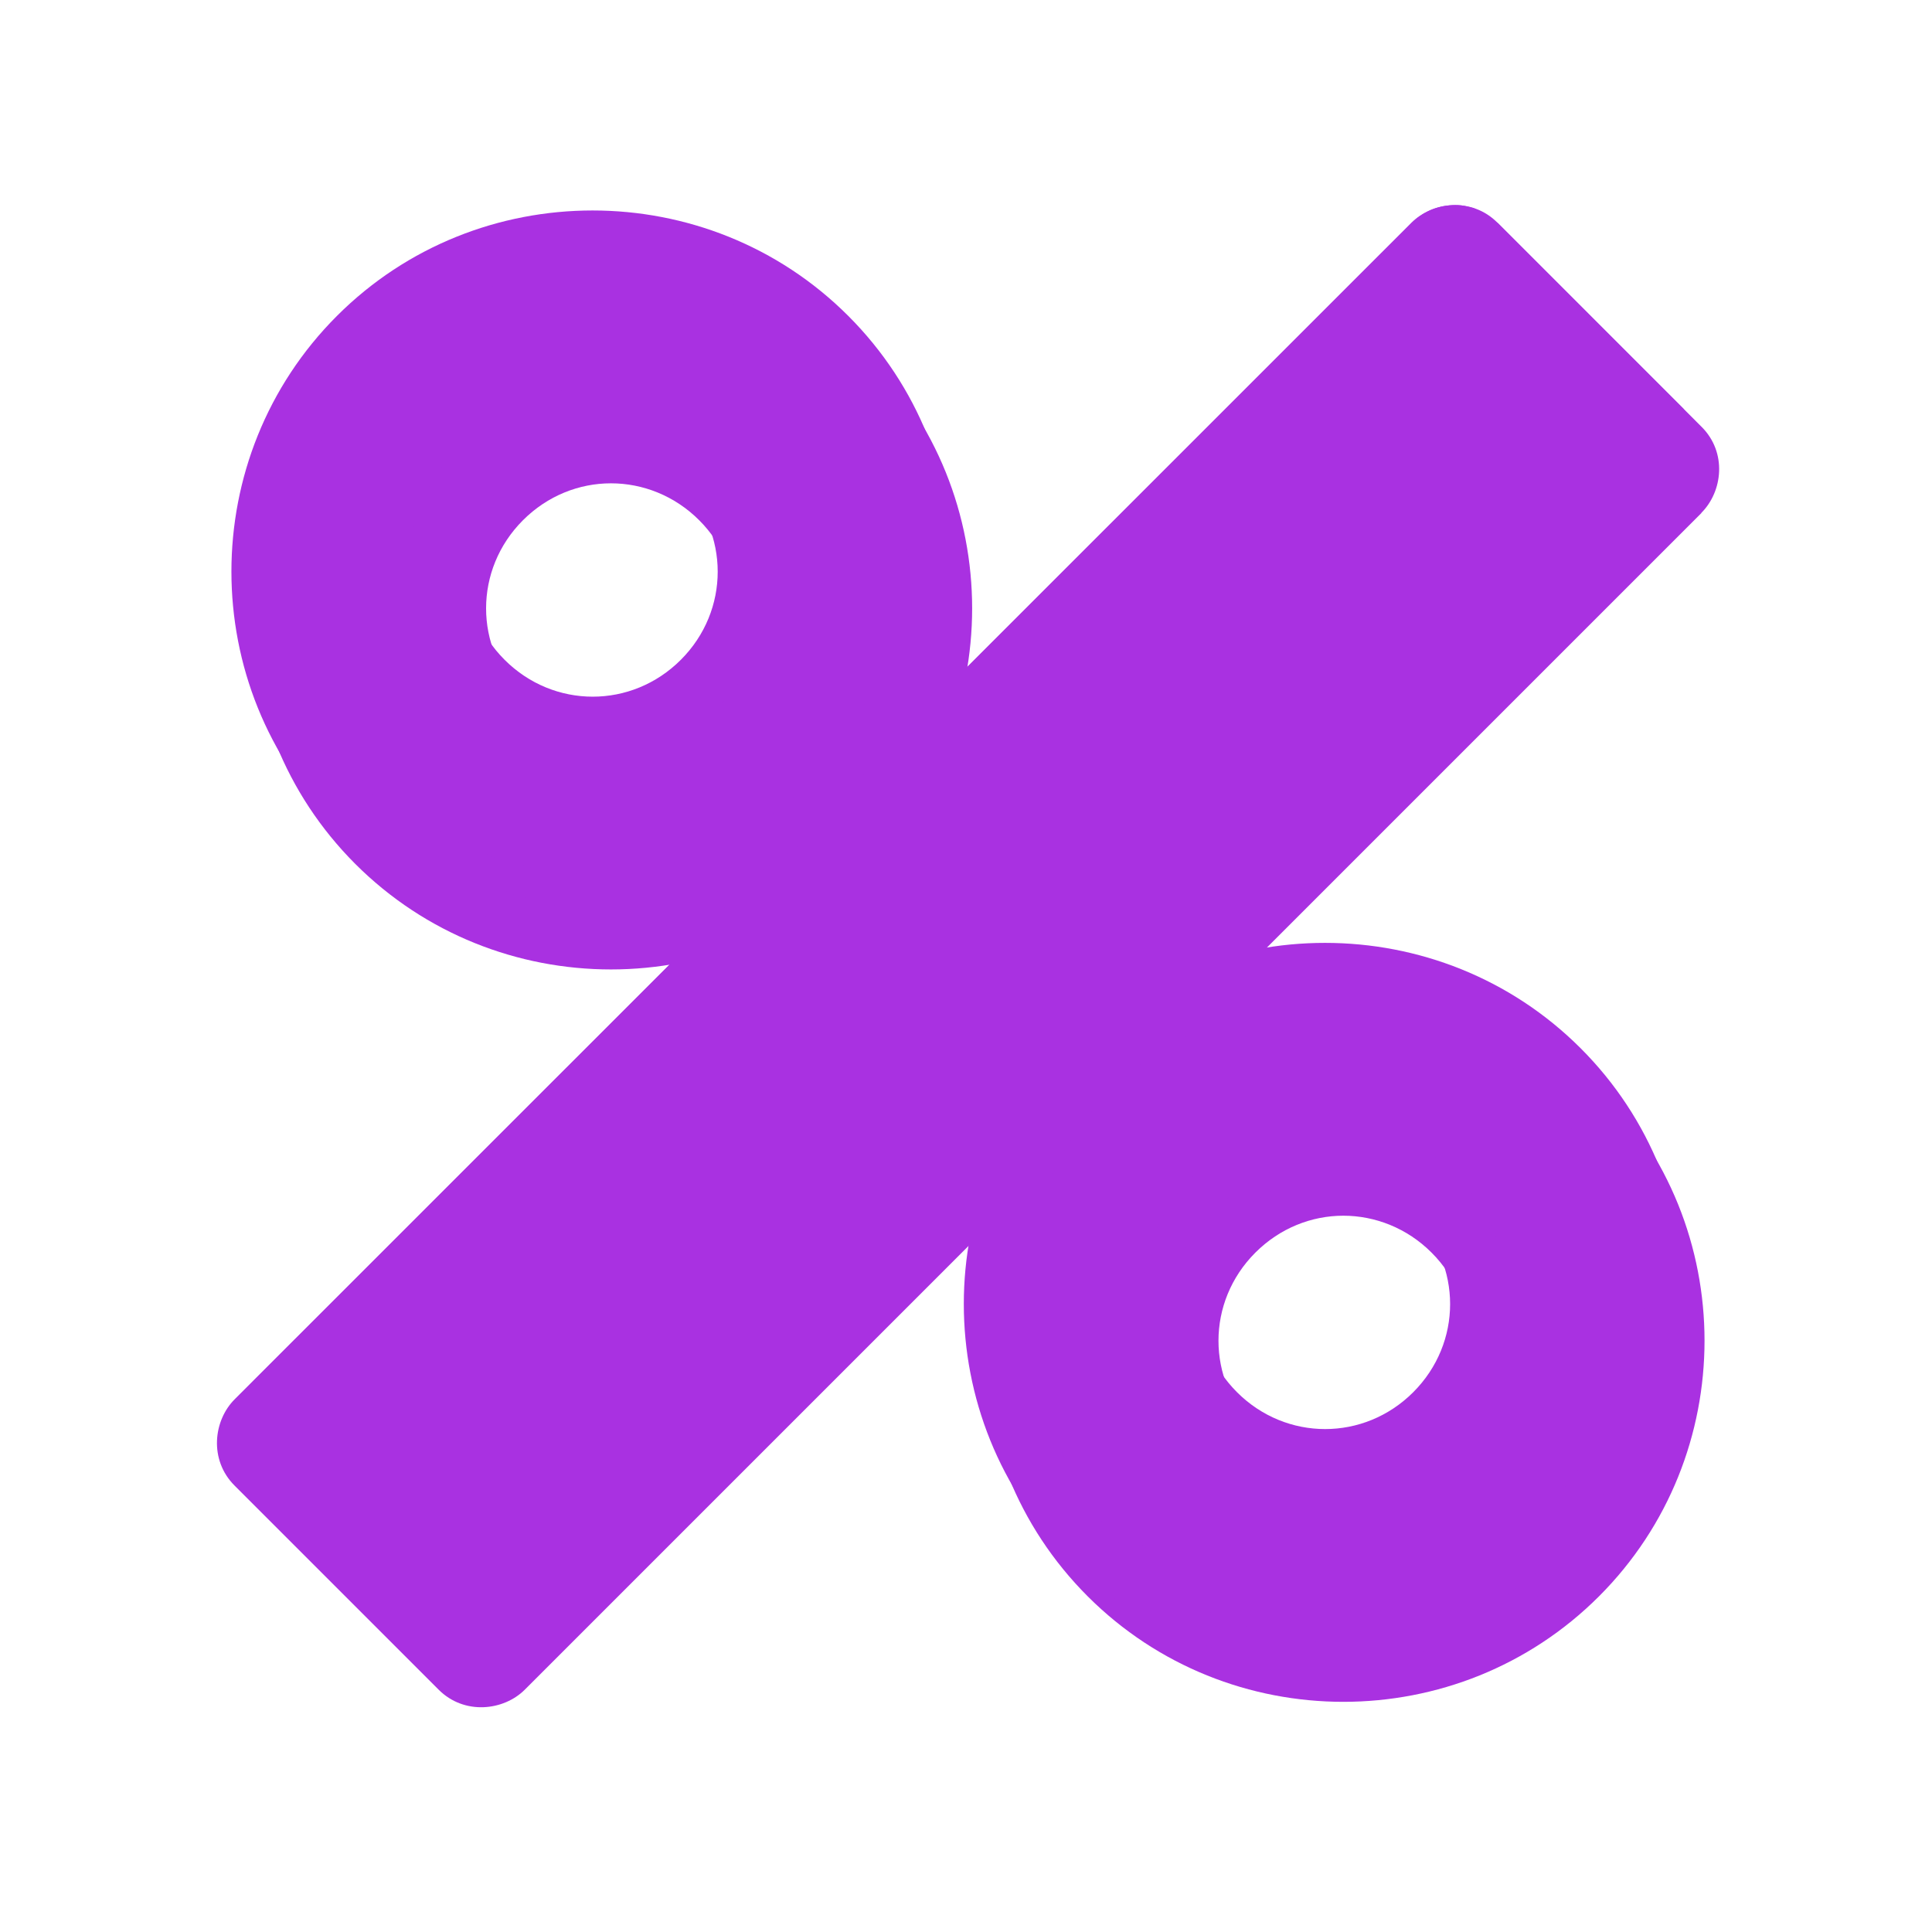 <?xml version="1.0" encoding="UTF-8"?> <svg xmlns="http://www.w3.org/2000/svg" xmlns:xlink="http://www.w3.org/1999/xlink" width="500" zoomAndPan="magnify" viewBox="0 0 375 375" height="500" preserveAspectRatio="xMidYMid meet" version="1.0"><path fill="#a931e1" d="M 160.062 76.621 C 158.703 75.262 157.285 73.977 155.801 72.758 C 154.312 71.539 152.773 70.395 151.176 69.328 C 149.582 68.262 147.934 67.273 146.242 66.371 C 144.547 65.465 142.812 64.645 141.039 63.91 C 139.266 63.176 137.461 62.527 135.621 61.969 C 133.785 61.414 131.922 60.945 130.039 60.574 C 128.156 60.199 126.258 59.918 124.348 59.727 C 122.438 59.539 120.52 59.445 118.602 59.445 C 116.68 59.445 114.762 59.539 112.852 59.727 C 110.941 59.914 109.043 60.195 107.16 60.57 C 105.277 60.945 103.414 61.414 101.578 61.969 C 99.742 62.527 97.934 63.172 96.16 63.91 C 94.387 64.645 92.652 65.465 90.957 66.367 C 89.266 67.273 87.617 68.262 86.023 69.328 C 84.426 70.395 82.883 71.535 81.398 72.754 C 79.914 73.973 78.496 75.262 77.137 76.621 C 75.777 77.977 74.488 79.398 73.273 80.883 C 72.055 82.367 70.91 83.91 69.844 85.504 C 68.777 87.102 67.789 88.746 66.887 90.441 C 65.98 92.133 65.16 93.867 64.426 95.645 C 63.688 97.418 63.043 99.223 62.484 101.062 C 61.93 102.898 61.461 104.758 61.086 106.645 C 60.711 108.527 60.43 110.426 60.242 112.336 C 60.055 114.246 59.961 116.164 59.961 118.082 C 59.961 120.004 60.055 121.918 60.242 123.832 C 60.43 125.742 60.711 127.641 61.086 129.523 C 61.461 131.406 61.93 133.27 62.484 135.105 C 63.043 136.941 63.688 138.75 64.426 140.523 C 65.16 142.297 65.98 144.031 66.887 145.727 C 67.789 147.418 68.777 149.066 69.844 150.66 C 70.91 152.258 72.055 153.801 73.273 155.285 C 74.488 156.77 75.777 158.188 77.137 159.547 C 78.496 160.906 79.914 162.195 81.398 163.41 C 82.883 164.629 84.426 165.773 86.023 166.84 C 87.617 167.906 89.266 168.895 90.957 169.797 C 92.652 170.703 94.387 171.523 96.16 172.258 C 97.934 172.992 99.742 173.641 101.578 174.195 C 103.414 174.754 105.277 175.219 107.16 175.594 C 109.043 175.969 110.941 176.25 112.852 176.438 C 114.762 176.629 116.68 176.723 118.602 176.723 C 120.52 176.723 122.438 176.629 124.348 176.438 C 126.258 176.25 128.156 175.969 130.039 175.594 C 131.922 175.219 133.785 174.754 135.621 174.195 C 137.461 173.637 139.266 172.992 141.039 172.258 C 142.812 171.523 144.547 170.703 146.242 169.797 C 147.934 168.891 149.582 167.906 151.176 166.84 C 152.773 165.77 154.312 164.629 155.801 163.41 C 157.285 162.191 158.703 160.902 160.062 159.547 C 161.422 158.188 162.707 156.766 163.926 155.281 C 165.145 153.797 166.289 152.258 167.355 150.66 C 168.422 149.062 169.406 147.418 170.312 145.723 C 171.219 144.031 172.039 142.297 172.773 140.523 C 173.508 138.75 174.152 136.941 174.711 135.105 C 175.27 133.266 175.734 131.406 176.109 129.523 C 176.484 127.641 176.766 125.742 176.953 123.832 C 177.141 121.918 177.238 120.004 177.238 118.082 C 177.238 116.164 177.141 114.246 176.953 112.336 C 176.766 110.426 176.484 108.527 176.109 106.645 C 175.734 104.762 175.27 102.898 174.711 101.062 C 174.152 99.223 173.508 97.418 172.773 95.645 C 172.039 93.871 171.219 92.137 170.312 90.441 C 169.406 88.75 168.422 87.102 167.355 85.508 C 166.289 83.91 165.145 82.371 163.926 80.887 C 162.707 79.398 161.422 77.98 160.062 76.621 Z M 143.859 92.824 C 144.688 93.652 145.473 94.52 146.215 95.422 C 146.957 96.328 147.652 97.266 148.301 98.238 C 148.953 99.211 149.551 100.211 150.102 101.246 C 150.656 102.277 151.156 103.332 151.602 104.414 C 152.051 105.496 152.445 106.594 152.785 107.715 C 153.121 108.832 153.406 109.969 153.637 111.113 C 153.863 112.262 154.035 113.418 154.148 114.582 C 154.266 115.746 154.32 116.914 154.32 118.082 C 154.32 119.254 154.266 120.422 154.148 121.586 C 154.035 122.75 153.863 123.906 153.637 125.051 C 153.406 126.199 153.121 127.332 152.785 128.453 C 152.445 129.57 152.051 130.672 151.602 131.754 C 151.156 132.836 150.656 133.891 150.102 134.922 C 149.551 135.953 148.953 136.957 148.301 137.93 C 147.652 138.902 146.957 139.84 146.215 140.746 C 145.473 141.648 144.688 142.516 143.859 143.344 C 143.031 144.168 142.164 144.953 141.262 145.695 C 140.355 146.438 139.418 147.133 138.445 147.785 C 137.473 148.434 136.473 149.035 135.438 149.586 C 134.406 150.137 133.352 150.637 132.27 151.086 C 131.188 151.531 130.09 151.926 128.969 152.266 C 127.852 152.605 126.715 152.891 125.57 153.117 C 124.422 153.348 123.266 153.52 122.102 153.633 C 120.938 153.746 119.77 153.805 118.602 153.805 C 117.43 153.805 116.262 153.746 115.098 153.633 C 113.934 153.52 112.777 153.348 111.633 153.117 C 110.484 152.891 109.352 152.605 108.23 152.266 C 107.113 151.926 106.012 151.531 104.93 151.086 C 103.848 150.637 102.793 150.137 101.762 149.586 C 100.73 149.035 99.727 148.434 98.754 147.785 C 97.781 147.133 96.844 146.438 95.938 145.695 C 95.035 144.953 94.168 144.168 93.34 143.344 C 92.516 142.516 91.73 141.648 90.988 140.746 C 90.246 139.84 89.551 138.902 88.898 137.93 C 88.25 136.957 87.648 135.953 87.098 134.922 C 86.547 133.891 86.047 132.836 85.598 131.754 C 85.152 130.672 84.758 129.57 84.418 128.453 C 84.078 127.332 83.793 126.199 83.566 125.051 C 83.336 123.906 83.164 122.75 83.051 121.586 C 82.938 120.422 82.879 119.254 82.879 118.082 C 82.879 116.914 82.938 115.746 83.051 114.582 C 83.164 113.418 83.336 112.262 83.566 111.113 C 83.793 109.969 84.078 108.832 84.418 107.715 C 84.758 106.594 85.152 105.496 85.598 104.414 C 86.047 103.332 86.547 102.277 87.098 101.246 C 87.648 100.211 88.25 99.211 88.898 98.238 C 89.551 97.266 90.246 96.328 90.988 95.422 C 91.73 94.52 92.516 93.652 93.34 92.824 C 94.168 91.996 95.035 91.211 95.938 90.469 C 96.844 89.727 97.781 89.031 98.754 88.383 C 99.727 87.73 100.73 87.133 101.762 86.582 C 102.793 86.027 103.848 85.527 104.93 85.082 C 106.012 84.633 107.113 84.238 108.23 83.898 C 109.352 83.562 110.484 83.277 111.633 83.047 C 112.777 82.82 113.934 82.648 115.098 82.535 C 116.262 82.418 117.43 82.363 118.602 82.363 C 119.77 82.363 120.938 82.418 122.102 82.535 C 123.266 82.648 124.422 82.82 125.57 83.047 C 126.715 83.277 127.852 83.562 128.969 83.898 C 130.09 84.238 131.188 84.633 132.27 85.082 C 133.352 85.527 134.406 86.027 135.438 86.582 C 136.473 87.133 137.473 87.73 138.445 88.383 C 139.418 89.031 140.355 89.727 141.262 90.469 C 142.164 91.211 143.031 91.996 143.859 92.824 Z M 143.859 92.824 " fill-opacity="1" fill-rule="nonzero"></path><path fill="#a931e1" d="M 118.586 47.973 C 100.602 47.973 82.617 54.828 68.961 68.48 C 41.652 95.789 41.652 140.375 68.961 167.688 C 96.27 194.996 140.902 194.996 168.211 167.688 C 195.52 140.379 195.52 95.789 168.211 68.48 C 154.555 54.828 136.57 47.973 118.586 47.973 Z M 118.586 93.812 C 124.75 93.812 130.941 96.207 135.715 100.98 C 145.254 110.52 145.254 125.648 135.715 135.188 C 126.172 144.73 111.043 144.73 101.504 135.188 C 91.965 125.648 91.965 110.52 101.504 100.98 C 106.273 96.207 112.422 93.812 118.586 93.812 Z M 118.586 93.812 " fill-opacity="1" fill-rule="nonzero"></path><path fill="#a931e1" d="M 156.496 69.488 C 155.137 68.129 153.719 66.844 152.234 65.625 C 150.746 64.406 149.207 63.262 147.609 62.195 C 146.016 61.129 144.367 60.141 142.676 59.238 C 140.98 58.332 139.246 57.512 137.473 56.777 C 135.699 56.043 133.895 55.395 132.055 54.836 C 130.219 54.281 128.355 53.812 126.473 53.441 C 124.59 53.066 122.691 52.785 120.781 52.594 C 118.871 52.406 116.953 52.312 115.035 52.312 C 113.113 52.312 111.195 52.406 109.285 52.594 C 107.375 52.781 105.477 53.062 103.594 53.438 C 101.711 53.812 99.848 54.281 98.012 54.836 C 96.176 55.395 94.367 56.039 92.594 56.777 C 90.82 57.512 89.086 58.332 87.391 59.234 C 85.699 60.141 84.051 61.129 82.457 62.195 C 80.859 63.262 79.316 64.402 77.832 65.621 C 76.348 66.84 74.93 68.129 73.57 69.488 C 72.211 70.844 70.922 72.266 69.707 73.75 C 68.488 75.234 67.344 76.777 66.277 78.371 C 65.211 79.969 64.223 81.613 63.32 83.309 C 62.414 85 61.594 86.734 60.859 88.512 C 60.121 90.285 59.477 92.09 58.918 93.93 C 58.363 95.766 57.895 97.629 57.52 99.512 C 57.145 101.395 56.863 103.293 56.676 105.203 C 56.488 107.113 56.395 109.031 56.395 110.949 C 56.395 112.871 56.488 114.785 56.676 116.699 C 56.863 118.609 57.145 120.508 57.52 122.391 C 57.895 124.273 58.363 126.137 58.918 127.973 C 59.477 129.809 60.121 131.617 60.859 133.391 C 61.594 135.164 62.414 136.898 63.32 138.594 C 64.223 140.285 65.211 141.934 66.277 143.527 C 67.344 145.125 68.488 146.668 69.707 148.152 C 70.922 149.637 72.211 151.055 73.57 152.414 C 74.93 153.773 76.348 155.062 77.832 156.277 C 79.316 157.496 80.859 158.641 82.457 159.707 C 84.051 160.773 85.699 161.762 87.391 162.664 C 89.086 163.57 90.82 164.391 92.594 165.125 C 94.367 165.859 96.176 166.508 98.012 167.062 C 99.848 167.621 101.711 168.086 103.594 168.461 C 105.477 168.836 107.375 169.117 109.285 169.305 C 111.195 169.496 113.113 169.59 115.035 169.59 C 116.953 169.59 118.871 169.496 120.781 169.305 C 122.691 169.117 124.59 168.836 126.473 168.461 C 128.355 168.086 130.219 167.621 132.055 167.062 C 133.895 166.504 135.699 165.859 137.473 165.125 C 139.246 164.391 140.98 163.57 142.676 162.664 C 144.367 161.758 146.016 160.773 147.609 159.707 C 149.207 158.637 150.75 157.496 152.234 156.277 C 153.719 155.059 155.137 153.77 156.496 152.414 C 157.855 151.055 159.141 149.633 160.359 148.148 C 161.578 146.664 162.723 145.125 163.789 143.527 C 164.855 141.93 165.84 140.285 166.746 138.59 C 167.652 136.898 168.473 135.164 169.207 133.391 C 169.941 131.617 170.59 129.809 171.145 127.973 C 171.703 126.133 172.168 124.273 172.543 122.391 C 172.918 120.508 173.199 118.609 173.387 116.699 C 173.574 114.785 173.672 112.871 173.672 110.949 C 173.672 109.031 173.574 107.113 173.387 105.203 C 173.199 103.293 172.918 101.395 172.543 99.512 C 172.168 97.629 171.703 95.766 171.145 93.93 C 170.59 92.09 169.941 90.285 169.207 88.512 C 168.473 86.738 167.652 85.004 166.746 83.309 C 165.84 81.617 164.855 79.969 163.789 78.375 C 162.723 76.777 161.578 75.238 160.359 73.754 C 159.141 72.266 157.855 70.848 156.496 69.488 Z M 140.293 85.691 C 141.121 86.52 141.906 87.387 142.648 88.289 C 143.391 89.195 144.086 90.133 144.734 91.105 C 145.387 92.078 145.984 93.078 146.539 94.113 C 147.09 95.145 147.59 96.199 148.035 97.281 C 148.484 98.363 148.879 99.461 149.219 100.582 C 149.555 101.699 149.84 102.836 150.07 103.98 C 150.297 105.129 150.469 106.285 150.582 107.449 C 150.699 108.613 150.754 109.781 150.754 110.949 C 150.754 112.121 150.699 113.289 150.582 114.453 C 150.469 115.617 150.297 116.773 150.07 117.918 C 149.84 119.066 149.555 120.199 149.219 121.32 C 148.879 122.438 148.484 123.539 148.035 124.621 C 147.59 125.703 147.09 126.758 146.539 127.789 C 145.984 128.82 145.387 129.824 144.734 130.797 C 144.086 131.77 143.391 132.707 142.648 133.613 C 141.906 134.516 141.121 135.383 140.293 136.211 C 139.465 137.035 138.602 137.82 137.695 138.562 C 136.789 139.305 135.852 140 134.879 140.652 C 133.906 141.301 132.906 141.902 131.871 142.453 C 130.84 143.004 129.785 143.504 128.703 143.953 C 127.621 144.398 126.523 144.793 125.402 145.133 C 124.285 145.473 123.148 145.758 122.004 145.984 C 120.855 146.215 119.699 146.387 118.535 146.5 C 117.371 146.613 116.203 146.672 115.035 146.672 C 113.863 146.672 112.695 146.613 111.531 146.5 C 110.367 146.387 109.211 146.215 108.066 145.984 C 106.918 145.758 105.785 145.473 104.664 145.133 C 103.547 144.793 102.445 144.402 101.363 143.953 C 100.285 143.504 99.227 143.004 98.195 142.453 C 97.164 141.902 96.16 141.301 95.188 140.652 C 94.215 140 93.277 139.305 92.371 138.562 C 91.469 137.82 90.602 137.035 89.773 136.211 C 88.949 135.383 88.164 134.516 87.422 133.613 C 86.68 132.707 85.984 131.77 85.332 130.797 C 84.684 129.824 84.082 128.82 83.531 127.789 C 82.98 126.758 82.48 125.703 82.031 124.621 C 81.586 123.539 81.191 122.438 80.852 121.32 C 80.512 120.199 80.227 119.066 80 117.918 C 79.77 116.773 79.598 115.617 79.484 114.453 C 79.371 113.289 79.312 112.121 79.312 110.949 C 79.312 109.781 79.371 108.613 79.484 107.449 C 79.598 106.285 79.77 105.129 80 103.98 C 80.227 102.836 80.512 101.699 80.852 100.582 C 81.191 99.461 81.586 98.363 82.031 97.281 C 82.48 96.199 82.98 95.145 83.531 94.113 C 84.082 93.078 84.684 92.078 85.332 91.105 C 85.984 90.133 86.68 89.195 87.422 88.289 C 88.164 87.387 88.949 86.52 89.773 85.691 C 90.602 84.863 91.469 84.078 92.371 83.336 C 93.277 82.594 94.215 81.898 95.188 81.25 C 96.16 80.598 97.164 80 98.195 79.449 C 99.227 78.895 100.285 78.395 101.363 77.949 C 102.445 77.5 103.547 77.105 104.664 76.766 C 105.785 76.43 106.918 76.145 108.066 75.914 C 109.211 75.688 110.367 75.516 111.531 75.402 C 112.695 75.285 113.863 75.23 115.035 75.23 C 116.203 75.23 117.371 75.285 118.535 75.402 C 119.699 75.516 120.855 75.688 122.004 75.914 C 123.148 76.145 124.285 76.43 125.402 76.77 C 126.523 77.105 127.621 77.5 128.703 77.949 C 129.785 78.395 130.84 78.895 131.871 79.449 C 132.906 80 133.906 80.598 134.879 81.25 C 135.852 81.898 136.789 82.594 137.695 83.336 C 138.598 84.078 139.465 84.863 140.293 85.691 Z M 140.293 85.691 " fill-opacity="1" fill-rule="nonzero"></path><path fill="#a931e1" d="M 115.023 40.852 C 97.043 40.852 79.055 47.66 65.402 61.316 C 38.09 88.625 38.09 133.254 65.402 160.562 C 92.711 187.871 137.34 187.875 164.648 160.562 C 191.957 133.254 191.957 88.625 164.648 61.316 C 150.996 47.66 133.008 40.852 115.023 40.852 Z M 115.023 86.691 C 121.191 86.691 127.383 89.086 132.152 93.859 C 141.691 103.398 141.691 118.527 132.152 128.066 C 122.613 137.609 107.484 137.609 97.941 128.066 C 88.402 118.527 88.402 103.398 97.941 93.859 C 102.715 89.086 108.859 86.691 115.023 86.691 Z M 115.023 86.691 " fill-opacity="1" fill-rule="nonzero"></path><path fill="#a931e1" d="M 302.215 218.773 C 300.859 217.418 299.438 216.129 297.953 214.91 C 296.469 213.691 294.926 212.551 293.332 211.48 C 291.734 210.414 290.09 209.43 288.395 208.523 C 286.703 207.617 284.969 206.797 283.191 206.062 C 281.418 205.328 279.613 204.684 277.773 204.125 C 275.938 203.566 274.078 203.102 272.191 202.727 C 270.309 202.352 268.414 202.07 266.5 201.883 C 264.59 201.691 262.676 201.598 260.754 201.598 C 258.832 201.598 256.918 201.691 255.008 201.883 C 253.094 202.07 251.199 202.352 249.312 202.727 C 247.43 203.102 245.57 203.566 243.73 204.125 C 241.895 204.68 240.09 205.328 238.312 206.062 C 236.539 206.797 234.805 207.617 233.113 208.523 C 231.418 209.43 229.773 210.414 228.176 211.48 C 226.578 212.547 225.039 213.691 223.555 214.91 C 222.07 216.129 220.648 217.414 219.289 218.773 C 217.934 220.133 216.645 221.551 215.426 223.035 C 214.207 224.52 213.062 226.062 211.996 227.66 C 210.93 229.254 209.945 230.902 209.039 232.594 C 208.133 234.289 207.312 236.023 206.578 237.797 C 205.844 239.57 205.195 241.379 204.641 243.215 C 204.082 245.055 203.617 246.914 203.242 248.797 C 202.867 250.68 202.586 252.578 202.398 254.488 C 202.207 256.402 202.113 258.316 202.113 260.238 C 202.113 262.156 202.207 264.074 202.398 265.984 C 202.586 267.895 202.867 269.793 203.242 271.676 C 203.617 273.562 204.082 275.422 204.641 277.258 C 205.195 279.098 205.844 280.902 206.578 282.676 C 207.312 284.453 208.133 286.188 209.039 287.879 C 209.945 289.574 210.93 291.219 211.996 292.816 C 213.062 294.414 214.207 295.953 215.426 297.438 C 216.645 298.922 217.934 300.344 219.289 301.699 C 220.648 303.059 222.07 304.348 223.555 305.566 C 225.039 306.785 226.578 307.926 228.176 308.992 C 229.773 310.059 231.418 311.047 233.113 311.953 C 234.805 312.855 236.539 313.676 238.312 314.41 C 240.09 315.148 241.895 315.793 243.73 316.352 C 245.57 316.906 247.43 317.375 249.312 317.75 C 251.199 318.125 253.094 318.406 255.008 318.594 C 256.918 318.781 258.832 318.875 260.754 318.875 C 262.676 318.875 264.59 318.781 266.5 318.594 C 268.414 318.406 270.309 318.121 272.191 317.75 C 274.078 317.375 275.938 316.906 277.773 316.352 C 279.613 315.793 281.418 315.145 283.191 314.41 C 284.969 313.676 286.703 312.855 288.395 311.949 C 290.09 311.047 291.734 310.059 293.332 308.992 C 294.926 307.926 296.469 306.781 297.953 305.562 C 299.438 304.344 300.859 303.059 302.215 301.699 C 303.574 300.34 304.863 298.922 306.082 297.438 C 307.301 295.953 308.441 294.41 309.508 292.812 C 310.574 291.219 311.562 289.57 312.469 287.879 C 313.371 286.184 314.191 284.449 314.926 282.676 C 315.66 280.902 316.309 279.098 316.867 277.258 C 317.422 275.422 317.891 273.559 318.262 271.676 C 318.637 269.793 318.918 267.895 319.109 265.984 C 319.297 264.074 319.391 262.156 319.391 260.238 C 319.391 258.316 319.297 256.402 319.109 254.488 C 318.918 252.578 318.637 250.68 318.262 248.797 C 317.891 246.914 317.422 245.055 316.867 243.215 C 316.309 241.379 315.66 239.574 314.926 237.797 C 314.191 236.023 313.371 234.289 312.469 232.598 C 311.562 230.902 310.574 229.258 309.508 227.66 C 308.441 226.062 307.301 224.523 306.082 223.039 C 304.863 221.555 303.574 220.133 302.215 218.773 Z M 286.012 234.977 C 286.84 235.805 287.625 236.672 288.367 237.574 C 289.109 238.48 289.805 239.418 290.457 240.391 C 291.105 241.363 291.707 242.367 292.258 243.398 C 292.809 244.43 293.309 245.488 293.758 246.566 C 294.203 247.648 294.598 248.75 294.938 249.867 C 295.277 250.988 295.562 252.121 295.789 253.27 C 296.016 254.414 296.188 255.57 296.305 256.734 C 296.418 257.898 296.477 259.066 296.477 260.238 C 296.477 261.406 296.418 262.574 296.305 263.738 C 296.188 264.902 296.016 266.059 295.789 267.207 C 295.562 268.352 295.277 269.488 294.938 270.605 C 294.598 271.727 294.203 272.824 293.758 273.906 C 293.309 274.988 292.809 276.043 292.258 277.074 C 291.707 278.109 291.105 279.109 290.457 280.082 C 289.805 281.055 289.109 281.992 288.367 282.898 C 287.625 283.805 286.84 284.668 286.012 285.496 C 285.188 286.324 284.32 287.109 283.414 287.852 C 282.512 288.594 281.574 289.289 280.602 289.938 C 279.629 290.59 278.625 291.188 277.594 291.742 C 276.562 292.293 275.504 292.793 274.426 293.238 C 273.344 293.688 272.242 294.082 271.125 294.422 C 270.004 294.762 268.871 295.043 267.723 295.273 C 266.574 295.5 265.418 295.672 264.254 295.785 C 263.09 295.902 261.926 295.957 260.754 295.957 C 259.586 295.957 258.418 295.902 257.254 295.785 C 256.09 295.672 254.934 295.5 253.785 295.273 C 252.637 295.043 251.504 294.762 250.387 294.422 C 249.266 294.082 248.164 293.688 247.086 293.238 C 246.004 292.793 244.945 292.293 243.914 291.742 C 242.883 291.188 241.883 290.59 240.91 289.938 C 239.938 289.289 238.996 288.594 238.094 287.852 C 237.188 287.109 236.324 286.324 235.496 285.496 C 234.668 284.668 233.883 283.805 233.141 282.898 C 232.398 281.992 231.703 281.055 231.055 280.082 C 230.402 279.109 229.801 278.109 229.25 277.074 C 228.699 276.043 228.199 274.988 227.754 273.906 C 227.305 272.828 226.91 271.727 226.57 270.605 C 226.23 269.488 225.949 268.352 225.719 267.207 C 225.492 266.059 225.32 264.902 225.203 263.738 C 225.09 262.574 225.031 261.406 225.031 260.238 C 225.031 259.066 225.09 257.898 225.203 256.734 C 225.32 255.57 225.492 254.414 225.719 253.27 C 225.949 252.121 226.23 250.988 226.57 249.867 C 226.91 248.75 227.305 247.648 227.754 246.566 C 228.199 245.488 228.699 244.43 229.25 243.398 C 229.801 242.367 230.402 241.363 231.055 240.391 C 231.703 239.418 232.398 238.48 233.141 237.574 C 233.883 236.672 234.668 235.805 235.496 234.977 C 236.324 234.152 237.188 233.367 238.094 232.625 C 238.996 231.883 239.938 231.188 240.91 230.535 C 241.883 229.887 242.883 229.285 243.914 228.734 C 244.945 228.184 246.004 227.684 247.086 227.234 C 248.164 226.789 249.266 226.395 250.387 226.055 C 251.504 225.715 252.637 225.43 253.785 225.203 C 254.934 224.973 256.09 224.801 257.254 224.688 C 258.418 224.574 259.586 224.516 260.754 224.516 C 261.926 224.516 263.09 224.574 264.254 224.688 C 265.418 224.805 266.574 224.973 267.723 225.203 C 268.871 225.43 270.004 225.715 271.125 226.055 C 272.242 226.395 273.344 226.789 274.426 227.234 C 275.504 227.684 276.562 228.184 277.594 228.734 C 278.625 229.285 279.629 229.887 280.602 230.535 C 281.574 231.188 282.512 231.883 283.414 232.625 C 284.32 233.367 285.188 234.152 286.012 234.977 Z M 286.012 234.977 " fill-opacity="1" fill-rule="nonzero"></path><path fill="#a931e1" d="M 260.742 190.133 C 242.758 190.133 224.773 196.941 211.117 210.594 C 183.809 237.902 183.809 282.535 211.117 309.844 C 238.43 337.152 283.059 337.152 310.367 309.844 C 337.676 282.535 337.676 237.902 310.367 210.594 C 296.715 196.938 278.727 190.133 260.742 190.133 Z M 260.742 235.969 C 266.906 235.969 273.102 238.367 277.871 243.137 C 287.41 252.676 287.41 267.805 277.871 277.348 C 268.328 286.887 253.203 286.887 243.66 277.348 C 234.121 267.805 234.121 252.676 243.66 243.137 C 248.43 238.367 254.578 235.969 260.742 235.969 Z M 260.742 235.969 " fill-opacity="1" fill-rule="nonzero"></path><path fill="#a931e1" d="M 298.648 211.641 C 297.293 210.285 295.871 208.996 294.387 207.777 C 292.902 206.559 291.359 205.418 289.766 204.348 C 288.168 203.281 286.523 202.297 284.828 201.391 C 283.137 200.484 281.402 199.664 279.625 198.93 C 277.852 198.195 276.047 197.551 274.207 196.992 C 272.371 196.434 270.512 195.969 268.625 195.594 C 266.742 195.219 264.848 194.938 262.934 194.75 C 261.023 194.562 259.109 194.465 257.188 194.465 C 255.266 194.465 253.352 194.559 251.441 194.75 C 249.527 194.938 247.633 195.219 245.746 195.594 C 243.863 195.969 242.004 196.434 240.164 196.992 C 238.328 197.547 236.523 198.195 234.746 198.93 C 232.973 199.664 231.238 200.484 229.547 201.391 C 227.852 202.297 226.207 203.281 224.609 204.348 C 223.012 205.414 221.473 206.559 219.988 207.777 C 218.504 208.996 217.082 210.281 215.723 211.641 C 214.367 213 213.078 214.418 211.859 215.902 C 210.641 217.387 209.496 218.93 208.43 220.527 C 207.363 222.121 206.379 223.77 205.473 225.461 C 204.566 227.156 203.746 228.891 203.012 230.664 C 202.277 232.438 201.629 234.246 201.074 236.082 C 200.516 237.922 200.051 239.781 199.676 241.664 C 199.301 243.547 199.02 245.445 198.832 247.355 C 198.641 249.27 198.547 251.184 198.547 253.105 C 198.547 255.023 198.641 256.941 198.832 258.852 C 199.02 260.762 199.301 262.66 199.676 264.543 C 200.051 266.43 200.516 268.289 201.074 270.125 C 201.629 271.965 202.277 273.77 203.012 275.543 C 203.746 277.32 204.566 279.055 205.473 280.746 C 206.379 282.441 207.363 284.086 208.43 285.684 C 209.496 287.281 210.641 288.82 211.859 290.305 C 213.078 291.789 214.367 293.211 215.723 294.57 C 217.082 295.926 218.504 297.215 219.988 298.434 C 221.473 299.652 223.012 300.793 224.609 301.859 C 226.207 302.926 227.852 303.914 229.547 304.82 C 231.238 305.723 232.973 306.543 234.746 307.277 C 236.523 308.016 238.328 308.66 240.164 309.219 C 242.004 309.773 243.863 310.242 245.746 310.617 C 247.633 310.992 249.527 311.273 251.441 311.461 C 253.352 311.648 255.266 311.742 257.188 311.742 C 259.109 311.742 261.023 311.648 262.934 311.461 C 264.848 311.273 266.742 310.988 268.625 310.617 C 270.512 310.242 272.371 309.773 274.207 309.219 C 276.047 308.66 277.852 308.012 279.629 307.277 C 281.402 306.543 283.137 305.723 284.828 304.816 C 286.523 303.914 288.168 302.926 289.766 301.859 C 291.359 300.793 292.902 299.648 294.387 298.43 C 295.871 297.211 297.293 295.926 298.648 294.566 C 300.008 293.207 301.297 291.789 302.516 290.305 C 303.734 288.82 304.875 287.277 305.941 285.68 C 307.008 284.086 307.996 282.438 308.902 280.746 C 309.805 279.051 310.625 277.316 311.359 275.543 C 312.094 273.77 312.742 271.965 313.301 270.125 C 313.855 268.289 314.324 266.426 314.699 264.543 C 315.07 262.66 315.355 260.762 315.543 258.852 C 315.73 256.941 315.824 255.023 315.824 253.105 C 315.824 251.184 315.73 249.27 315.543 247.355 C 315.355 245.445 315.07 243.547 314.699 241.664 C 314.324 239.781 313.855 237.922 313.301 236.082 C 312.742 234.246 312.094 232.441 311.359 230.664 C 310.625 228.891 309.805 227.156 308.902 225.465 C 307.996 223.77 307.008 222.125 305.941 220.527 C 304.875 218.93 303.734 217.391 302.516 215.906 C 301.297 214.422 300.008 213 298.648 211.641 Z M 282.445 227.844 C 283.273 228.672 284.059 229.539 284.801 230.441 C 285.543 231.348 286.238 232.285 286.891 233.258 C 287.539 234.23 288.141 235.234 288.691 236.266 C 289.242 237.297 289.742 238.352 290.191 239.434 C 290.637 240.516 291.031 241.617 291.371 242.734 C 291.711 243.855 291.996 244.988 292.223 246.137 C 292.449 247.281 292.621 248.438 292.738 249.602 C 292.852 250.766 292.91 251.934 292.91 253.105 C 292.91 254.273 292.852 255.441 292.738 256.605 C 292.621 257.77 292.449 258.926 292.223 260.074 C 291.996 261.219 291.711 262.355 291.371 263.473 C 291.031 264.594 290.637 265.695 290.191 266.773 C 289.742 267.855 289.242 268.91 288.691 269.941 C 288.141 270.977 287.539 271.977 286.891 272.949 C 286.238 273.922 285.543 274.859 284.801 275.766 C 284.059 276.672 283.273 277.535 282.445 278.363 C 281.621 279.191 280.754 279.977 279.848 280.719 C 278.945 281.461 278.008 282.156 277.035 282.805 C 276.062 283.457 275.059 284.055 274.027 284.609 C 272.996 285.16 271.938 285.66 270.859 286.105 C 269.777 286.555 268.676 286.949 267.559 287.289 C 266.438 287.629 265.305 287.91 264.156 288.141 C 263.008 288.367 261.852 288.539 260.688 288.652 C 259.523 288.77 258.359 288.824 257.188 288.824 C 256.02 288.824 254.852 288.77 253.688 288.652 C 252.523 288.539 251.367 288.367 250.219 288.141 C 249.07 287.91 247.938 287.629 246.82 287.289 C 245.699 286.949 244.598 286.555 243.52 286.105 C 242.438 285.66 241.379 285.16 240.348 284.609 C 239.316 284.055 238.316 283.457 237.344 282.805 C 236.371 282.156 235.43 281.461 234.527 280.719 C 233.621 279.977 232.758 279.191 231.93 278.363 C 231.102 277.535 230.316 276.672 229.574 275.766 C 228.832 274.859 228.137 273.922 227.488 272.949 C 226.836 271.977 226.234 270.977 225.684 269.941 C 225.133 268.91 224.633 267.855 224.188 266.773 C 223.738 265.695 223.344 264.594 223.004 263.473 C 222.664 262.355 222.383 261.219 222.152 260.074 C 221.926 258.926 221.754 257.77 221.641 256.605 C 221.523 255.441 221.465 254.273 221.465 253.105 C 221.465 251.934 221.523 250.766 221.641 249.602 C 221.754 248.438 221.926 247.281 222.152 246.137 C 222.383 244.988 222.664 243.855 223.004 242.734 C 223.344 241.617 223.738 240.516 224.188 239.434 C 224.633 238.355 225.133 237.297 225.684 236.266 C 226.234 235.234 226.836 234.23 227.488 233.258 C 228.137 232.285 228.832 231.348 229.574 230.441 C 230.316 229.539 231.102 228.672 231.93 227.844 C 232.758 227.02 233.621 226.234 234.527 225.492 C 235.43 224.75 236.371 224.055 237.344 223.402 C 238.316 222.754 239.316 222.152 240.348 221.602 C 241.379 221.051 242.438 220.551 243.52 220.102 C 244.598 219.656 245.699 219.262 246.82 218.922 C 247.938 218.582 249.07 218.297 250.219 218.07 C 251.367 217.84 252.523 217.672 253.688 217.555 C 254.852 217.441 256.02 217.383 257.188 217.383 C 258.359 217.383 259.523 217.441 260.688 217.555 C 261.852 217.672 263.008 217.84 264.156 218.07 C 265.305 218.297 266.438 218.582 267.559 218.922 C 268.676 219.262 269.777 219.656 270.859 220.102 C 271.938 220.551 272.996 221.051 274.027 221.602 C 275.059 222.152 276.062 222.754 277.035 223.402 C 278.008 224.055 278.945 224.75 279.848 225.492 C 280.754 226.234 281.621 227.02 282.445 227.844 Z M 282.445 227.844 " fill-opacity="1" fill-rule="nonzero"></path><path fill="#a931e1" d="M 257.184 183.012 C 239.199 183.008 221.211 189.82 207.559 203.473 C 180.246 230.781 180.246 275.414 207.559 302.723 C 234.867 330.031 279.5 330.031 306.809 302.723 C 334.113 275.414 334.113 230.781 306.809 203.473 C 293.152 189.816 275.168 183.012 257.184 183.012 Z M 257.184 228.848 C 263.348 228.848 269.539 231.246 274.309 236.016 C 283.852 245.555 283.852 260.684 274.309 270.227 C 264.77 279.766 249.641 279.766 240.102 270.227 C 230.559 260.684 230.559 245.555 240.102 236.016 C 244.871 231.246 251.02 228.848 257.184 228.848 Z M 257.184 228.848 " fill-opacity="1" fill-rule="nonzero"></path><path fill="#a931e1" d="M 282.477 51.367 L 322.121 91.008 C 322.223 91.109 322.215 91.285 322.102 91.398 L 93.699 319.801 C 93.586 319.914 93.41 319.922 93.309 319.82 L 53.664 280.18 C 53.562 280.078 53.57 279.902 53.684 279.789 L 282.086 51.387 C 282.199 51.273 282.375 51.266 282.477 51.367 Z M 282.477 51.367 " fill-opacity="1" fill-rule="nonzero"></path><path fill="#a931e1" d="M 290.625 43.195 C 285.652 38.23 278.035 39.156 273.949 43.242 L 45.57 271.578 C 41.41 275.707 40.547 283.367 45.523 288.344 L 85.141 327.965 C 90.125 332.949 97.77 332.055 101.863 327.965 L 330.242 99.582 L 330.242 99.535 C 334.375 95.398 335.254 87.824 330.289 82.859 Z M 282.289 67.492 L 305.996 91.199 L 93.48 303.668 L 69.816 280.004 Z M 282.289 67.492 " fill-opacity="1" fill-rule="nonzero"></path><path fill="#a931e1" d="M 282.512 51.402 L 318.57 87.461 C 318.664 87.551 318.648 87.719 318.539 87.828 L 93.754 312.613 C 93.641 312.727 93.477 312.742 93.383 312.648 L 57.324 276.59 C 57.23 276.496 57.246 276.332 57.355 276.219 L 282.141 51.434 C 282.254 51.324 282.418 51.305 282.512 51.402 Z M 282.512 51.402 " fill-opacity="1" fill-rule="nonzero"></path><path fill="#a931e1" d="M 281.297 39.859 C 278.34 40.129 275.891 41.391 273.996 43.285 L 49.176 268.062 C 49.176 268.078 49.176 268.094 49.176 268.105 C 47.273 270.023 46 272.484 45.75 275.41 C 45.688 276.141 45.711 276.922 45.797 277.707 C 45.883 278.492 46.285 280.082 46.293 280.098 C 46.301 280.125 49.152 284.715 49.176 284.738 L 85.234 320.797 C 85.418 320.918 89.801 323.625 89.832 323.637 C 89.848 323.641 91.512 324.094 92.309 324.176 C 93.109 324.262 93.871 324.289 94.609 324.223 C 97.562 323.957 100.012 322.695 101.91 320.797 L 326.684 95.977 C 326.699 95.977 326.715 95.977 326.73 95.977 C 328.633 94.062 329.859 91.555 330.113 88.633 C 330.172 87.898 330.195 87.117 330.113 86.332 C 330.027 85.547 329.574 83.957 329.57 83.945 C 329.559 83.914 326.754 79.324 326.73 79.301 L 290.715 43.285 C 290.691 43.262 286.105 40.41 286.074 40.402 C 286.059 40.398 284.391 39.945 283.594 39.859 C 282.797 39.777 282.035 39.793 281.297 39.859 Z M 282.379 67.535 L 302.391 87.637 L 93.527 296.5 L 73.512 276.398 Z M 282.379 67.535 " fill-opacity="1" fill-rule="nonzero"></path><path fill="#a931e1" d="M 160.062 76.621 C 158.703 75.262 157.285 73.977 155.801 72.758 C 154.312 71.539 152.773 70.395 151.176 69.328 C 149.582 68.262 147.934 67.273 146.242 66.371 C 144.547 65.465 142.812 64.645 141.039 63.91 C 139.266 63.176 137.461 62.527 135.621 61.969 C 133.785 61.414 131.922 60.945 130.039 60.574 C 128.156 60.199 126.258 59.918 124.348 59.727 C 122.438 59.539 120.52 59.445 118.602 59.445 C 116.68 59.445 114.762 59.539 112.852 59.727 C 110.941 59.914 109.043 60.195 107.16 60.57 C 105.277 60.945 103.414 61.414 101.578 61.969 C 99.742 62.527 97.934 63.172 96.16 63.91 C 94.387 64.645 92.652 65.465 90.957 66.367 C 89.266 67.273 87.617 68.262 86.023 69.328 C 84.426 70.395 82.883 71.535 81.398 72.754 C 79.914 73.973 78.496 75.262 77.137 76.621 C 75.777 77.977 74.488 79.398 73.273 80.883 C 72.055 82.367 70.91 83.91 69.844 85.504 C 68.777 87.102 67.789 88.746 66.887 90.441 C 65.98 92.133 65.16 93.867 64.426 95.645 C 63.688 97.418 63.043 99.223 62.484 101.062 C 61.93 102.898 61.461 104.758 61.086 106.645 C 60.711 108.527 60.43 110.426 60.242 112.336 C 60.055 114.246 59.961 116.164 59.961 118.082 C 59.961 120.004 60.055 121.918 60.242 123.832 C 60.43 125.742 60.711 127.641 61.086 129.523 C 61.461 131.406 61.93 133.27 62.484 135.105 C 63.043 136.941 63.688 138.75 64.426 140.523 C 65.16 142.297 65.98 144.031 66.887 145.727 C 67.789 147.418 68.777 149.066 69.844 150.66 C 70.91 152.258 72.055 153.801 73.273 155.285 C 74.488 156.77 75.777 158.188 77.137 159.547 C 78.496 160.906 79.914 162.195 81.398 163.41 C 82.883 164.629 84.426 165.773 86.023 166.84 C 87.617 167.906 89.266 168.895 90.957 169.797 C 92.652 170.703 94.387 171.523 96.16 172.258 C 97.934 172.992 99.742 173.641 101.578 174.195 C 103.414 174.754 105.277 175.219 107.16 175.594 C 109.043 175.969 110.941 176.25 112.852 176.438 C 114.762 176.629 116.68 176.723 118.602 176.723 C 120.52 176.723 122.438 176.629 124.348 176.438 C 126.258 176.25 128.156 175.969 130.039 175.594 C 131.922 175.219 133.785 174.754 135.621 174.195 C 137.461 173.637 139.266 172.992 141.039 172.258 C 142.812 171.523 144.547 170.703 146.242 169.797 C 147.934 168.891 149.582 167.906 151.176 166.84 C 152.773 165.77 154.312 164.629 155.801 163.41 C 157.285 162.191 158.703 160.902 160.062 159.547 C 161.422 158.188 162.707 156.766 163.926 155.281 C 165.145 153.797 166.289 152.258 167.355 150.66 C 168.422 149.062 169.406 147.418 170.312 145.723 C 171.219 144.031 172.039 142.297 172.773 140.523 C 173.508 138.75 174.152 136.941 174.711 135.105 C 175.27 133.266 175.734 131.406 176.109 129.523 C 176.484 127.641 176.766 125.742 176.953 123.832 C 177.141 121.918 177.238 120.004 177.238 118.082 C 177.238 116.164 177.141 114.246 176.953 112.336 C 176.766 110.426 176.484 108.527 176.109 106.645 C 175.734 104.762 175.27 102.898 174.711 101.062 C 174.152 99.223 173.508 97.418 172.773 95.645 C 172.039 93.871 171.219 92.137 170.312 90.441 C 169.406 88.75 168.422 87.102 167.355 85.508 C 166.289 83.91 165.145 82.371 163.926 80.887 C 162.707 79.398 161.422 77.98 160.062 76.621 Z M 143.859 92.824 C 144.688 93.652 145.473 94.52 146.215 95.422 C 146.957 96.328 147.652 97.266 148.301 98.238 C 148.953 99.211 149.551 100.211 150.102 101.246 C 150.656 102.277 151.156 103.332 151.602 104.414 C 152.051 105.496 152.445 106.594 152.785 107.715 C 153.121 108.832 153.406 109.969 153.637 111.113 C 153.863 112.262 154.035 113.418 154.148 114.582 C 154.266 115.746 154.32 116.914 154.32 118.082 C 154.32 119.254 154.266 120.422 154.148 121.586 C 154.035 122.75 153.863 123.906 153.637 125.051 C 153.406 126.199 153.121 127.332 152.785 128.453 C 152.445 129.57 152.051 130.672 151.602 131.754 C 151.156 132.836 150.656 133.891 150.102 134.922 C 149.551 135.953 148.953 136.957 148.301 137.93 C 147.652 138.902 146.957 139.84 146.215 140.746 C 145.473 141.648 144.688 142.516 143.859 143.344 C 143.031 144.168 142.164 144.953 141.262 145.695 C 140.355 146.438 139.418 147.133 138.445 147.785 C 137.473 148.434 136.473 149.035 135.438 149.586 C 134.406 150.137 133.352 150.637 132.27 151.086 C 131.188 151.531 130.09 151.926 128.969 152.266 C 127.852 152.605 126.715 152.891 125.57 153.117 C 124.422 153.348 123.266 153.52 122.102 153.633 C 120.938 153.746 119.77 153.805 118.602 153.805 C 117.43 153.805 116.262 153.746 115.098 153.633 C 113.934 153.52 112.777 153.348 111.633 153.117 C 110.484 152.891 109.352 152.605 108.23 152.266 C 107.113 151.926 106.012 151.531 104.93 151.086 C 103.848 150.637 102.793 150.137 101.762 149.586 C 100.73 149.035 99.727 148.434 98.754 147.785 C 97.781 147.133 96.844 146.438 95.938 145.695 C 95.035 144.953 94.168 144.168 93.34 143.344 C 92.516 142.516 91.73 141.648 90.988 140.746 C 90.246 139.84 89.551 138.902 88.898 137.93 C 88.25 136.957 87.648 135.953 87.098 134.922 C 86.547 133.891 86.047 132.836 85.598 131.754 C 85.152 130.672 84.758 129.57 84.418 128.453 C 84.078 127.332 83.793 126.199 83.566 125.051 C 83.336 123.906 83.164 122.75 83.051 121.586 C 82.938 120.422 82.879 119.254 82.879 118.082 C 82.879 116.914 82.938 115.746 83.051 114.582 C 83.164 113.418 83.336 112.262 83.566 111.113 C 83.793 109.969 84.078 108.832 84.418 107.715 C 84.758 106.594 85.152 105.496 85.598 104.414 C 86.047 103.332 86.547 102.277 87.098 101.246 C 87.648 100.211 88.25 99.211 88.898 98.238 C 89.551 97.266 90.246 96.328 90.988 95.422 C 91.73 94.52 92.516 93.652 93.34 92.824 C 94.168 91.996 95.035 91.211 95.938 90.469 C 96.844 89.727 97.781 89.031 98.754 88.383 C 99.727 87.73 100.73 87.133 101.762 86.582 C 102.793 86.027 103.848 85.527 104.93 85.082 C 106.012 84.633 107.113 84.238 108.23 83.898 C 109.352 83.562 110.484 83.277 111.633 83.047 C 112.777 82.82 113.934 82.648 115.098 82.535 C 116.262 82.418 117.43 82.363 118.602 82.363 C 119.77 82.363 120.938 82.418 122.102 82.535 C 123.266 82.648 124.422 82.82 125.57 83.047 C 126.715 83.277 127.852 83.562 128.969 83.898 C 130.09 84.238 131.188 84.633 132.27 85.082 C 133.352 85.527 134.406 86.027 135.438 86.582 C 136.473 87.133 137.473 87.73 138.445 88.383 C 139.418 89.031 140.355 89.727 141.262 90.469 C 142.164 91.211 143.031 91.996 143.859 92.824 Z M 143.859 92.824 " fill-opacity="1" fill-rule="nonzero"></path><path fill="#a931e1" d="M 156.496 69.488 C 155.137 68.129 153.719 66.844 152.234 65.625 C 150.746 64.406 149.207 63.262 147.609 62.195 C 146.016 61.129 144.367 60.141 142.676 59.238 C 140.98 58.332 139.246 57.512 137.473 56.777 C 135.699 56.043 133.895 55.395 132.055 54.836 C 130.219 54.281 128.355 53.812 126.473 53.441 C 124.59 53.066 122.691 52.785 120.781 52.594 C 118.871 52.406 116.953 52.312 115.035 52.312 C 113.113 52.312 111.195 52.406 109.285 52.594 C 107.375 52.781 105.477 53.062 103.594 53.438 C 101.711 53.812 99.848 54.281 98.012 54.836 C 96.176 55.395 94.367 56.039 92.594 56.777 C 90.82 57.512 89.086 58.332 87.391 59.234 C 85.699 60.141 84.051 61.129 82.457 62.195 C 80.859 63.262 79.316 64.402 77.832 65.621 C 76.348 66.84 74.93 68.129 73.57 69.488 C 72.211 70.844 70.922 72.266 69.707 73.75 C 68.488 75.234 67.344 76.777 66.277 78.371 C 65.211 79.969 64.223 81.613 63.32 83.309 C 62.414 85 61.594 86.734 60.859 88.512 C 60.121 90.285 59.477 92.09 58.918 93.93 C 58.363 95.766 57.895 97.629 57.52 99.512 C 57.145 101.395 56.863 103.293 56.676 105.203 C 56.488 107.113 56.395 109.031 56.395 110.949 C 56.395 112.871 56.488 114.785 56.676 116.699 C 56.863 118.609 57.145 120.508 57.52 122.391 C 57.895 124.273 58.363 126.137 58.918 127.973 C 59.477 129.809 60.121 131.617 60.859 133.391 C 61.594 135.164 62.414 136.898 63.32 138.594 C 64.223 140.285 65.211 141.934 66.277 143.527 C 67.344 145.125 68.488 146.668 69.707 148.152 C 70.922 149.637 72.211 151.055 73.57 152.414 C 74.93 153.773 76.348 155.062 77.832 156.277 C 79.316 157.496 80.859 158.641 82.457 159.707 C 84.051 160.773 85.699 161.762 87.391 162.664 C 89.086 163.57 90.82 164.391 92.594 165.125 C 94.367 165.859 96.176 166.508 98.012 167.062 C 99.848 167.621 101.711 168.086 103.594 168.461 C 105.477 168.836 107.375 169.117 109.285 169.305 C 111.195 169.496 113.113 169.59 115.035 169.59 C 116.953 169.59 118.871 169.496 120.781 169.305 C 122.691 169.117 124.59 168.836 126.473 168.461 C 128.355 168.086 130.219 167.621 132.055 167.062 C 133.895 166.504 135.699 165.859 137.473 165.125 C 139.246 164.391 140.98 163.57 142.676 162.664 C 144.367 161.758 146.016 160.773 147.609 159.707 C 149.207 158.637 150.75 157.496 152.234 156.277 C 153.719 155.059 155.137 153.77 156.496 152.414 C 157.855 151.055 159.141 149.633 160.359 148.148 C 161.578 146.664 162.723 145.125 163.789 143.527 C 164.855 141.93 165.84 140.285 166.746 138.59 C 167.652 136.898 168.473 135.164 169.207 133.391 C 169.941 131.617 170.59 129.809 171.145 127.973 C 171.703 126.133 172.168 124.273 172.543 122.391 C 172.918 120.508 173.199 118.609 173.387 116.699 C 173.574 114.785 173.672 112.871 173.672 110.949 C 173.672 109.031 173.574 107.113 173.387 105.203 C 173.199 103.293 172.918 101.395 172.543 99.512 C 172.168 97.629 171.703 95.766 171.145 93.93 C 170.59 92.09 169.941 90.285 169.207 88.512 C 168.473 86.738 167.652 85.004 166.746 83.309 C 165.84 81.617 164.855 79.969 163.789 78.375 C 162.723 76.777 161.578 75.238 160.359 73.754 C 159.141 72.266 157.855 70.848 156.496 69.488 Z M 140.293 85.691 C 141.121 86.52 141.906 87.387 142.648 88.289 C 143.391 89.195 144.086 90.133 144.734 91.105 C 145.387 92.078 145.984 93.078 146.539 94.113 C 147.09 95.145 147.59 96.199 148.035 97.281 C 148.484 98.363 148.879 99.461 149.219 100.582 C 149.555 101.699 149.84 102.836 150.07 103.98 C 150.297 105.129 150.469 106.285 150.582 107.449 C 150.699 108.613 150.754 109.781 150.754 110.949 C 150.754 112.121 150.699 113.289 150.582 114.453 C 150.469 115.617 150.297 116.773 150.07 117.918 C 149.84 119.066 149.555 120.199 149.219 121.32 C 148.879 122.438 148.484 123.539 148.035 124.621 C 147.59 125.703 147.09 126.758 146.539 127.789 C 145.984 128.82 145.387 129.824 144.734 130.797 C 144.086 131.77 143.391 132.707 142.648 133.613 C 141.906 134.516 141.121 135.383 140.293 136.211 C 139.465 137.035 138.602 137.82 137.695 138.562 C 136.789 139.305 135.852 140 134.879 140.652 C 133.906 141.301 132.906 141.902 131.871 142.453 C 130.84 143.004 129.785 143.504 128.703 143.953 C 127.621 144.398 126.523 144.793 125.402 145.133 C 124.285 145.473 123.148 145.758 122.004 145.984 C 120.855 146.215 119.699 146.387 118.535 146.5 C 117.371 146.613 116.203 146.672 115.035 146.672 C 113.863 146.672 112.695 146.613 111.531 146.5 C 110.367 146.387 109.211 146.215 108.066 145.984 C 106.918 145.758 105.785 145.473 104.664 145.133 C 103.547 144.793 102.445 144.402 101.363 143.953 C 100.285 143.504 99.227 143.004 98.195 142.453 C 97.164 141.902 96.16 141.301 95.188 140.652 C 94.215 140 93.277 139.305 92.371 138.562 C 91.469 137.82 90.602 137.035 89.773 136.211 C 88.949 135.383 88.164 134.516 87.422 133.613 C 86.68 132.707 85.984 131.77 85.332 130.797 C 84.684 129.824 84.082 128.82 83.531 127.789 C 82.98 126.758 82.48 125.703 82.031 124.621 C 81.586 123.539 81.191 122.438 80.852 121.32 C 80.512 120.199 80.227 119.066 80 117.918 C 79.77 116.773 79.598 115.617 79.484 114.453 C 79.371 113.289 79.312 112.121 79.312 110.949 C 79.312 109.781 79.371 108.613 79.484 107.449 C 79.598 106.285 79.77 105.129 80 103.98 C 80.227 102.836 80.512 101.699 80.852 100.582 C 81.191 99.461 81.586 98.363 82.031 97.281 C 82.48 96.199 82.98 95.145 83.531 94.113 C 84.082 93.078 84.684 92.078 85.332 91.105 C 85.984 90.133 86.68 89.195 87.422 88.289 C 88.164 87.387 88.949 86.52 89.773 85.691 C 90.602 84.863 91.469 84.078 92.371 83.336 C 93.277 82.594 94.215 81.898 95.188 81.25 C 96.16 80.598 97.164 80 98.195 79.449 C 99.227 78.895 100.285 78.395 101.363 77.949 C 102.445 77.5 103.547 77.105 104.664 76.766 C 105.785 76.43 106.918 76.145 108.066 75.914 C 109.211 75.688 110.367 75.516 111.531 75.402 C 112.695 75.285 113.863 75.23 115.035 75.23 C 116.203 75.23 117.371 75.285 118.535 75.402 C 119.699 75.516 120.855 75.688 122.004 75.914 C 123.148 76.145 124.285 76.43 125.402 76.77 C 126.523 77.105 127.621 77.5 128.703 77.949 C 129.785 78.395 130.84 78.895 131.871 79.449 C 132.906 80 133.906 80.598 134.879 81.25 C 135.852 81.898 136.789 82.594 137.695 83.336 C 138.598 84.078 139.465 84.863 140.293 85.691 Z M 140.293 85.691 " fill-opacity="1" fill-rule="nonzero"></path><path fill="#a931e1" d="M 302.215 218.773 C 300.859 217.418 299.438 216.129 297.953 214.91 C 296.469 213.691 294.926 212.551 293.332 211.48 C 291.734 210.414 290.09 209.43 288.395 208.523 C 286.703 207.617 284.969 206.797 283.191 206.062 C 281.418 205.328 279.613 204.684 277.773 204.125 C 275.938 203.566 274.078 203.102 272.191 202.727 C 270.309 202.352 268.414 202.07 266.5 201.883 C 264.59 201.691 262.676 201.598 260.754 201.598 C 258.832 201.598 256.918 201.691 255.008 201.883 C 253.094 202.07 251.199 202.352 249.312 202.727 C 247.43 203.102 245.57 203.566 243.73 204.125 C 241.895 204.68 240.09 205.328 238.312 206.062 C 236.539 206.797 234.805 207.617 233.113 208.523 C 231.418 209.43 229.773 210.414 228.176 211.48 C 226.578 212.547 225.039 213.691 223.555 214.91 C 222.07 216.129 220.648 217.414 219.289 218.773 C 217.934 220.133 216.645 221.551 215.426 223.035 C 214.207 224.52 213.062 226.062 211.996 227.66 C 210.93 229.254 209.945 230.902 209.039 232.594 C 208.133 234.289 207.312 236.023 206.578 237.797 C 205.844 239.57 205.195 241.379 204.641 243.215 C 204.082 245.055 203.617 246.914 203.242 248.797 C 202.867 250.68 202.586 252.578 202.398 254.488 C 202.207 256.402 202.113 258.316 202.113 260.238 C 202.113 262.156 202.207 264.074 202.398 265.984 C 202.586 267.895 202.867 269.793 203.242 271.676 C 203.617 273.562 204.082 275.422 204.641 277.258 C 205.195 279.098 205.844 280.902 206.578 282.676 C 207.312 284.453 208.133 286.188 209.039 287.879 C 209.945 289.574 210.93 291.219 211.996 292.816 C 213.062 294.414 214.207 295.953 215.426 297.438 C 216.645 298.922 217.934 300.344 219.289 301.699 C 220.648 303.059 222.07 304.348 223.555 305.566 C 225.039 306.785 226.578 307.926 228.176 308.992 C 229.773 310.059 231.418 311.047 233.113 311.953 C 234.805 312.855 236.539 313.676 238.312 314.41 C 240.09 315.148 241.895 315.793 243.73 316.352 C 245.57 316.906 247.43 317.375 249.312 317.75 C 251.199 318.125 253.094 318.406 255.008 318.594 C 256.918 318.781 258.832 318.875 260.754 318.875 C 262.676 318.875 264.59 318.781 266.5 318.594 C 268.414 318.406 270.309 318.121 272.191 317.75 C 274.078 317.375 275.938 316.906 277.773 316.352 C 279.613 315.793 281.418 315.145 283.191 314.41 C 284.969 313.676 286.703 312.855 288.395 311.949 C 290.09 311.047 291.734 310.059 293.332 308.992 C 294.926 307.926 296.469 306.781 297.953 305.562 C 299.438 304.344 300.859 303.059 302.215 301.699 C 303.574 300.34 304.863 298.922 306.082 297.438 C 307.301 295.953 308.441 294.41 309.508 292.812 C 310.574 291.219 311.562 289.57 312.469 287.879 C 313.371 286.184 314.191 284.449 314.926 282.676 C 315.66 280.902 316.309 279.098 316.867 277.258 C 317.422 275.422 317.891 273.559 318.262 271.676 C 318.637 269.793 318.918 267.895 319.109 265.984 C 319.297 264.074 319.391 262.156 319.391 260.238 C 319.391 258.316 319.297 256.402 319.109 254.488 C 318.918 252.578 318.637 250.68 318.262 248.797 C 317.891 246.914 317.422 245.055 316.867 243.215 C 316.309 241.379 315.66 239.574 314.926 237.797 C 314.191 236.023 313.371 234.289 312.469 232.598 C 311.562 230.902 310.574 229.258 309.508 227.66 C 308.441 226.062 307.301 224.523 306.082 223.039 C 304.863 221.555 303.574 220.133 302.215 218.773 Z M 286.012 234.977 C 286.84 235.805 287.625 236.672 288.367 237.574 C 289.109 238.48 289.805 239.418 290.457 240.391 C 291.105 241.363 291.707 242.367 292.258 243.398 C 292.809 244.43 293.309 245.488 293.758 246.566 C 294.203 247.648 294.598 248.75 294.938 249.867 C 295.277 250.988 295.562 252.121 295.789 253.27 C 296.016 254.414 296.188 255.57 296.305 256.734 C 296.418 257.898 296.477 259.066 296.477 260.238 C 296.477 261.406 296.418 262.574 296.305 263.738 C 296.188 264.902 296.016 266.059 295.789 267.207 C 295.562 268.352 295.277 269.488 294.938 270.605 C 294.598 271.727 294.203 272.824 293.758 273.906 C 293.309 274.988 292.809 276.043 292.258 277.074 C 291.707 278.109 291.105 279.109 290.457 280.082 C 289.805 281.055 289.109 281.992 288.367 282.898 C 287.625 283.805 286.84 284.668 286.012 285.496 C 285.188 286.324 284.32 287.109 283.414 287.852 C 282.512 288.594 281.574 289.289 280.602 289.938 C 279.629 290.59 278.625 291.188 277.594 291.742 C 276.562 292.293 275.504 292.793 274.426 293.238 C 273.344 293.688 272.242 294.082 271.125 294.422 C 270.004 294.762 268.871 295.043 267.723 295.273 C 266.574 295.5 265.418 295.672 264.254 295.785 C 263.09 295.902 261.926 295.957 260.754 295.957 C 259.586 295.957 258.418 295.902 257.254 295.785 C 256.09 295.672 254.934 295.5 253.785 295.273 C 252.637 295.043 251.504 294.762 250.387 294.422 C 249.266 294.082 248.164 293.688 247.086 293.238 C 246.004 292.793 244.945 292.293 243.914 291.742 C 242.883 291.188 241.883 290.59 240.91 289.938 C 239.938 289.289 238.996 288.594 238.094 287.852 C 237.188 287.109 236.324 286.324 235.496 285.496 C 234.668 284.668 233.883 283.805 233.141 282.898 C 232.398 281.992 231.703 281.055 231.055 280.082 C 230.402 279.109 229.801 278.109 229.25 277.074 C 228.699 276.043 228.199 274.988 227.754 273.906 C 227.305 272.828 226.91 271.727 226.57 270.605 C 226.23 269.488 225.949 268.352 225.719 267.207 C 225.492 266.059 225.32 264.902 225.203 263.738 C 225.09 262.574 225.031 261.406 225.031 260.238 C 225.031 259.066 225.09 257.898 225.203 256.734 C 225.32 255.57 225.492 254.414 225.719 253.27 C 225.949 252.121 226.23 250.988 226.57 249.867 C 226.91 248.75 227.305 247.648 227.754 246.566 C 228.199 245.488 228.699 244.43 229.25 243.398 C 229.801 242.367 230.402 241.363 231.055 240.391 C 231.703 239.418 232.398 238.48 233.141 237.574 C 233.883 236.672 234.668 235.805 235.496 234.977 C 236.324 234.152 237.188 233.367 238.094 232.625 C 238.996 231.883 239.938 231.188 240.91 230.535 C 241.883 229.887 242.883 229.285 243.914 228.734 C 244.945 228.184 246.004 227.684 247.086 227.234 C 248.164 226.789 249.266 226.395 250.387 226.055 C 251.504 225.715 252.637 225.43 253.785 225.203 C 254.934 224.973 256.09 224.801 257.254 224.688 C 258.418 224.574 259.586 224.516 260.754 224.516 C 261.926 224.516 263.09 224.574 264.254 224.688 C 265.418 224.805 266.574 224.973 267.723 225.203 C 268.871 225.43 270.004 225.715 271.125 226.055 C 272.242 226.395 273.344 226.789 274.426 227.234 C 275.504 227.684 276.562 228.184 277.594 228.734 C 278.625 229.285 279.629 229.887 280.602 230.535 C 281.574 231.188 282.512 231.883 283.414 232.625 C 284.32 233.367 285.188 234.152 286.012 234.977 Z M 286.012 234.977 " fill-opacity="1" fill-rule="nonzero"></path><path fill="#a931e1" d="M 298.648 211.641 C 297.293 210.285 295.871 208.996 294.387 207.777 C 292.902 206.559 291.359 205.418 289.766 204.348 C 288.168 203.281 286.523 202.297 284.828 201.391 C 283.137 200.484 281.402 199.664 279.625 198.93 C 277.852 198.195 276.047 197.551 274.207 196.992 C 272.371 196.434 270.512 195.969 268.625 195.594 C 266.742 195.219 264.848 194.938 262.934 194.75 C 261.023 194.562 259.109 194.465 257.188 194.465 C 255.266 194.465 253.352 194.559 251.441 194.75 C 249.527 194.938 247.633 195.219 245.746 195.594 C 243.863 195.969 242.004 196.434 240.164 196.992 C 238.328 197.547 236.523 198.195 234.746 198.93 C 232.973 199.664 231.238 200.484 229.547 201.391 C 227.852 202.297 226.207 203.281 224.609 204.348 C 223.012 205.414 221.473 206.559 219.988 207.777 C 218.504 208.996 217.082 210.281 215.723 211.641 C 214.367 213 213.078 214.418 211.859 215.902 C 210.641 217.387 209.496 218.93 208.43 220.527 C 207.363 222.121 206.379 223.77 205.473 225.461 C 204.566 227.156 203.746 228.891 203.012 230.664 C 202.277 232.438 201.629 234.246 201.074 236.082 C 200.516 237.922 200.051 239.781 199.676 241.664 C 199.301 243.547 199.02 245.445 198.832 247.355 C 198.641 249.27 198.547 251.184 198.547 253.105 C 198.547 255.023 198.641 256.941 198.832 258.852 C 199.02 260.762 199.301 262.66 199.676 264.543 C 200.051 266.43 200.516 268.289 201.074 270.125 C 201.629 271.965 202.277 273.77 203.012 275.543 C 203.746 277.32 204.566 279.055 205.473 280.746 C 206.379 282.441 207.363 284.086 208.43 285.684 C 209.496 287.281 210.641 288.82 211.859 290.305 C 213.078 291.789 214.367 293.211 215.723 294.57 C 217.082 295.926 218.504 297.215 219.988 298.434 C 221.473 299.652 223.012 300.793 224.609 301.859 C 226.207 302.926 227.852 303.914 229.547 304.82 C 231.238 305.723 232.973 306.543 234.746 307.277 C 236.523 308.016 238.328 308.66 240.164 309.219 C 242.004 309.773 243.863 310.242 245.746 310.617 C 247.633 310.992 249.527 311.273 251.441 311.461 C 253.352 311.648 255.266 311.742 257.188 311.742 C 259.109 311.742 261.023 311.648 262.934 311.461 C 264.848 311.273 266.742 310.988 268.625 310.617 C 270.512 310.242 272.371 309.773 274.207 309.219 C 276.047 308.66 277.852 308.012 279.629 307.277 C 281.402 306.543 283.137 305.723 284.828 304.816 C 286.523 303.914 288.168 302.926 289.766 301.859 C 291.359 300.793 292.902 299.648 294.387 298.43 C 295.871 297.211 297.293 295.926 298.648 294.566 C 300.008 293.207 301.297 291.789 302.516 290.305 C 303.734 288.82 304.875 287.277 305.941 285.68 C 307.008 284.086 307.996 282.438 308.902 280.746 C 309.805 279.051 310.625 277.316 311.359 275.543 C 312.094 273.77 312.742 271.965 313.301 270.125 C 313.855 268.289 314.324 266.426 314.699 264.543 C 315.07 262.66 315.355 260.762 315.543 258.852 C 315.73 256.941 315.824 255.023 315.824 253.105 C 315.824 251.184 315.73 249.27 315.543 247.355 C 315.355 245.445 315.07 243.547 314.699 241.664 C 314.324 239.781 313.855 237.922 313.301 236.082 C 312.742 234.246 312.094 232.441 311.359 230.664 C 310.625 228.891 309.805 227.156 308.902 225.465 C 307.996 223.77 307.008 222.125 305.941 220.527 C 304.875 218.93 303.734 217.391 302.516 215.906 C 301.297 214.422 300.008 213 298.648 211.641 Z M 282.445 227.844 C 283.273 228.672 284.059 229.539 284.801 230.441 C 285.543 231.348 286.238 232.285 286.891 233.258 C 287.539 234.23 288.141 235.234 288.691 236.266 C 289.242 237.297 289.742 238.352 290.191 239.434 C 290.637 240.516 291.031 241.617 291.371 242.734 C 291.711 243.855 291.996 244.988 292.223 246.137 C 292.449 247.281 292.621 248.438 292.738 249.602 C 292.852 250.766 292.91 251.934 292.91 253.105 C 292.91 254.273 292.852 255.441 292.738 256.605 C 292.621 257.77 292.449 258.926 292.223 260.074 C 291.996 261.219 291.711 262.355 291.371 263.473 C 291.031 264.594 290.637 265.695 290.191 266.773 C 289.742 267.855 289.242 268.91 288.691 269.941 C 288.141 270.977 287.539 271.977 286.891 272.949 C 286.238 273.922 285.543 274.859 284.801 275.766 C 284.059 276.672 283.273 277.535 282.445 278.363 C 281.621 279.191 280.754 279.977 279.848 280.719 C 278.945 281.461 278.008 282.156 277.035 282.805 C 276.062 283.457 275.059 284.055 274.027 284.609 C 272.996 285.16 271.938 285.66 270.859 286.105 C 269.777 286.555 268.676 286.949 267.559 287.289 C 266.438 287.629 265.305 287.91 264.156 288.141 C 263.008 288.367 261.852 288.539 260.688 288.652 C 259.523 288.77 258.359 288.824 257.188 288.824 C 256.02 288.824 254.852 288.77 253.688 288.652 C 252.523 288.539 251.367 288.367 250.219 288.141 C 249.07 287.91 247.938 287.629 246.82 287.289 C 245.699 286.949 244.598 286.555 243.52 286.105 C 242.438 285.66 241.379 285.16 240.348 284.609 C 239.316 284.055 238.316 283.457 237.344 282.805 C 236.371 282.156 235.43 281.461 234.527 280.719 C 233.621 279.977 232.758 279.191 231.93 278.363 C 231.102 277.535 230.316 276.672 229.574 275.766 C 228.832 274.859 228.137 273.922 227.488 272.949 C 226.836 271.977 226.234 270.977 225.684 269.941 C 225.133 268.91 224.633 267.855 224.188 266.773 C 223.738 265.695 223.344 264.594 223.004 263.473 C 222.664 262.355 222.383 261.219 222.152 260.074 C 221.926 258.926 221.754 257.77 221.641 256.605 C 221.523 255.441 221.465 254.273 221.465 253.105 C 221.465 251.934 221.523 250.766 221.641 249.602 C 221.754 248.438 221.926 247.281 222.152 246.137 C 222.383 244.988 222.664 243.855 223.004 242.734 C 223.344 241.617 223.738 240.516 224.188 239.434 C 224.633 238.355 225.133 237.297 225.684 236.266 C 226.234 235.234 226.836 234.23 227.488 233.258 C 228.137 232.285 228.832 231.348 229.574 230.441 C 230.316 229.539 231.102 228.672 231.93 227.844 C 232.758 227.02 233.621 226.234 234.527 225.492 C 235.43 224.75 236.371 224.055 237.344 223.402 C 238.316 222.754 239.316 222.152 240.348 221.602 C 241.379 221.051 242.438 220.551 243.52 220.102 C 244.598 219.656 245.699 219.262 246.82 218.922 C 247.938 218.582 249.07 218.297 250.219 218.07 C 251.367 217.84 252.523 217.672 253.688 217.555 C 254.852 217.441 256.02 217.383 257.188 217.383 C 258.359 217.383 259.523 217.441 260.688 217.555 C 261.852 217.672 263.008 217.84 264.156 218.07 C 265.305 218.297 266.438 218.582 267.559 218.922 C 268.676 219.262 269.777 219.656 270.859 220.102 C 271.938 220.551 272.996 221.051 274.027 221.602 C 275.059 222.152 276.062 222.754 277.035 223.402 C 278.008 224.055 278.945 224.75 279.848 225.492 C 280.754 226.234 281.621 227.02 282.445 227.844 Z M 282.445 227.844 " fill-opacity="1" fill-rule="nonzero"></path><path fill="#a931e1" d="M 282.477 51.367 L 322.121 91.008 C 322.223 91.109 322.215 91.285 322.102 91.398 L 93.699 319.801 C 93.586 319.914 93.41 319.922 93.309 319.82 L 53.664 280.18 C 53.562 280.078 53.57 279.902 53.684 279.789 L 282.086 51.387 C 282.199 51.273 282.375 51.266 282.477 51.367 Z M 282.477 51.367 " fill-opacity="1" fill-rule="nonzero"></path><path fill="#a931e1" d="M 282.512 51.402 L 318.57 87.461 C 318.664 87.551 318.648 87.719 318.539 87.828 L 93.754 312.613 C 93.641 312.727 93.477 312.742 93.383 312.648 L 57.324 276.59 C 57.23 276.496 57.246 276.332 57.355 276.219 L 282.141 51.434 C 282.254 51.324 282.418 51.305 282.512 51.402 Z M 282.512 51.402 " fill-opacity="1" fill-rule="nonzero"></path></svg> 